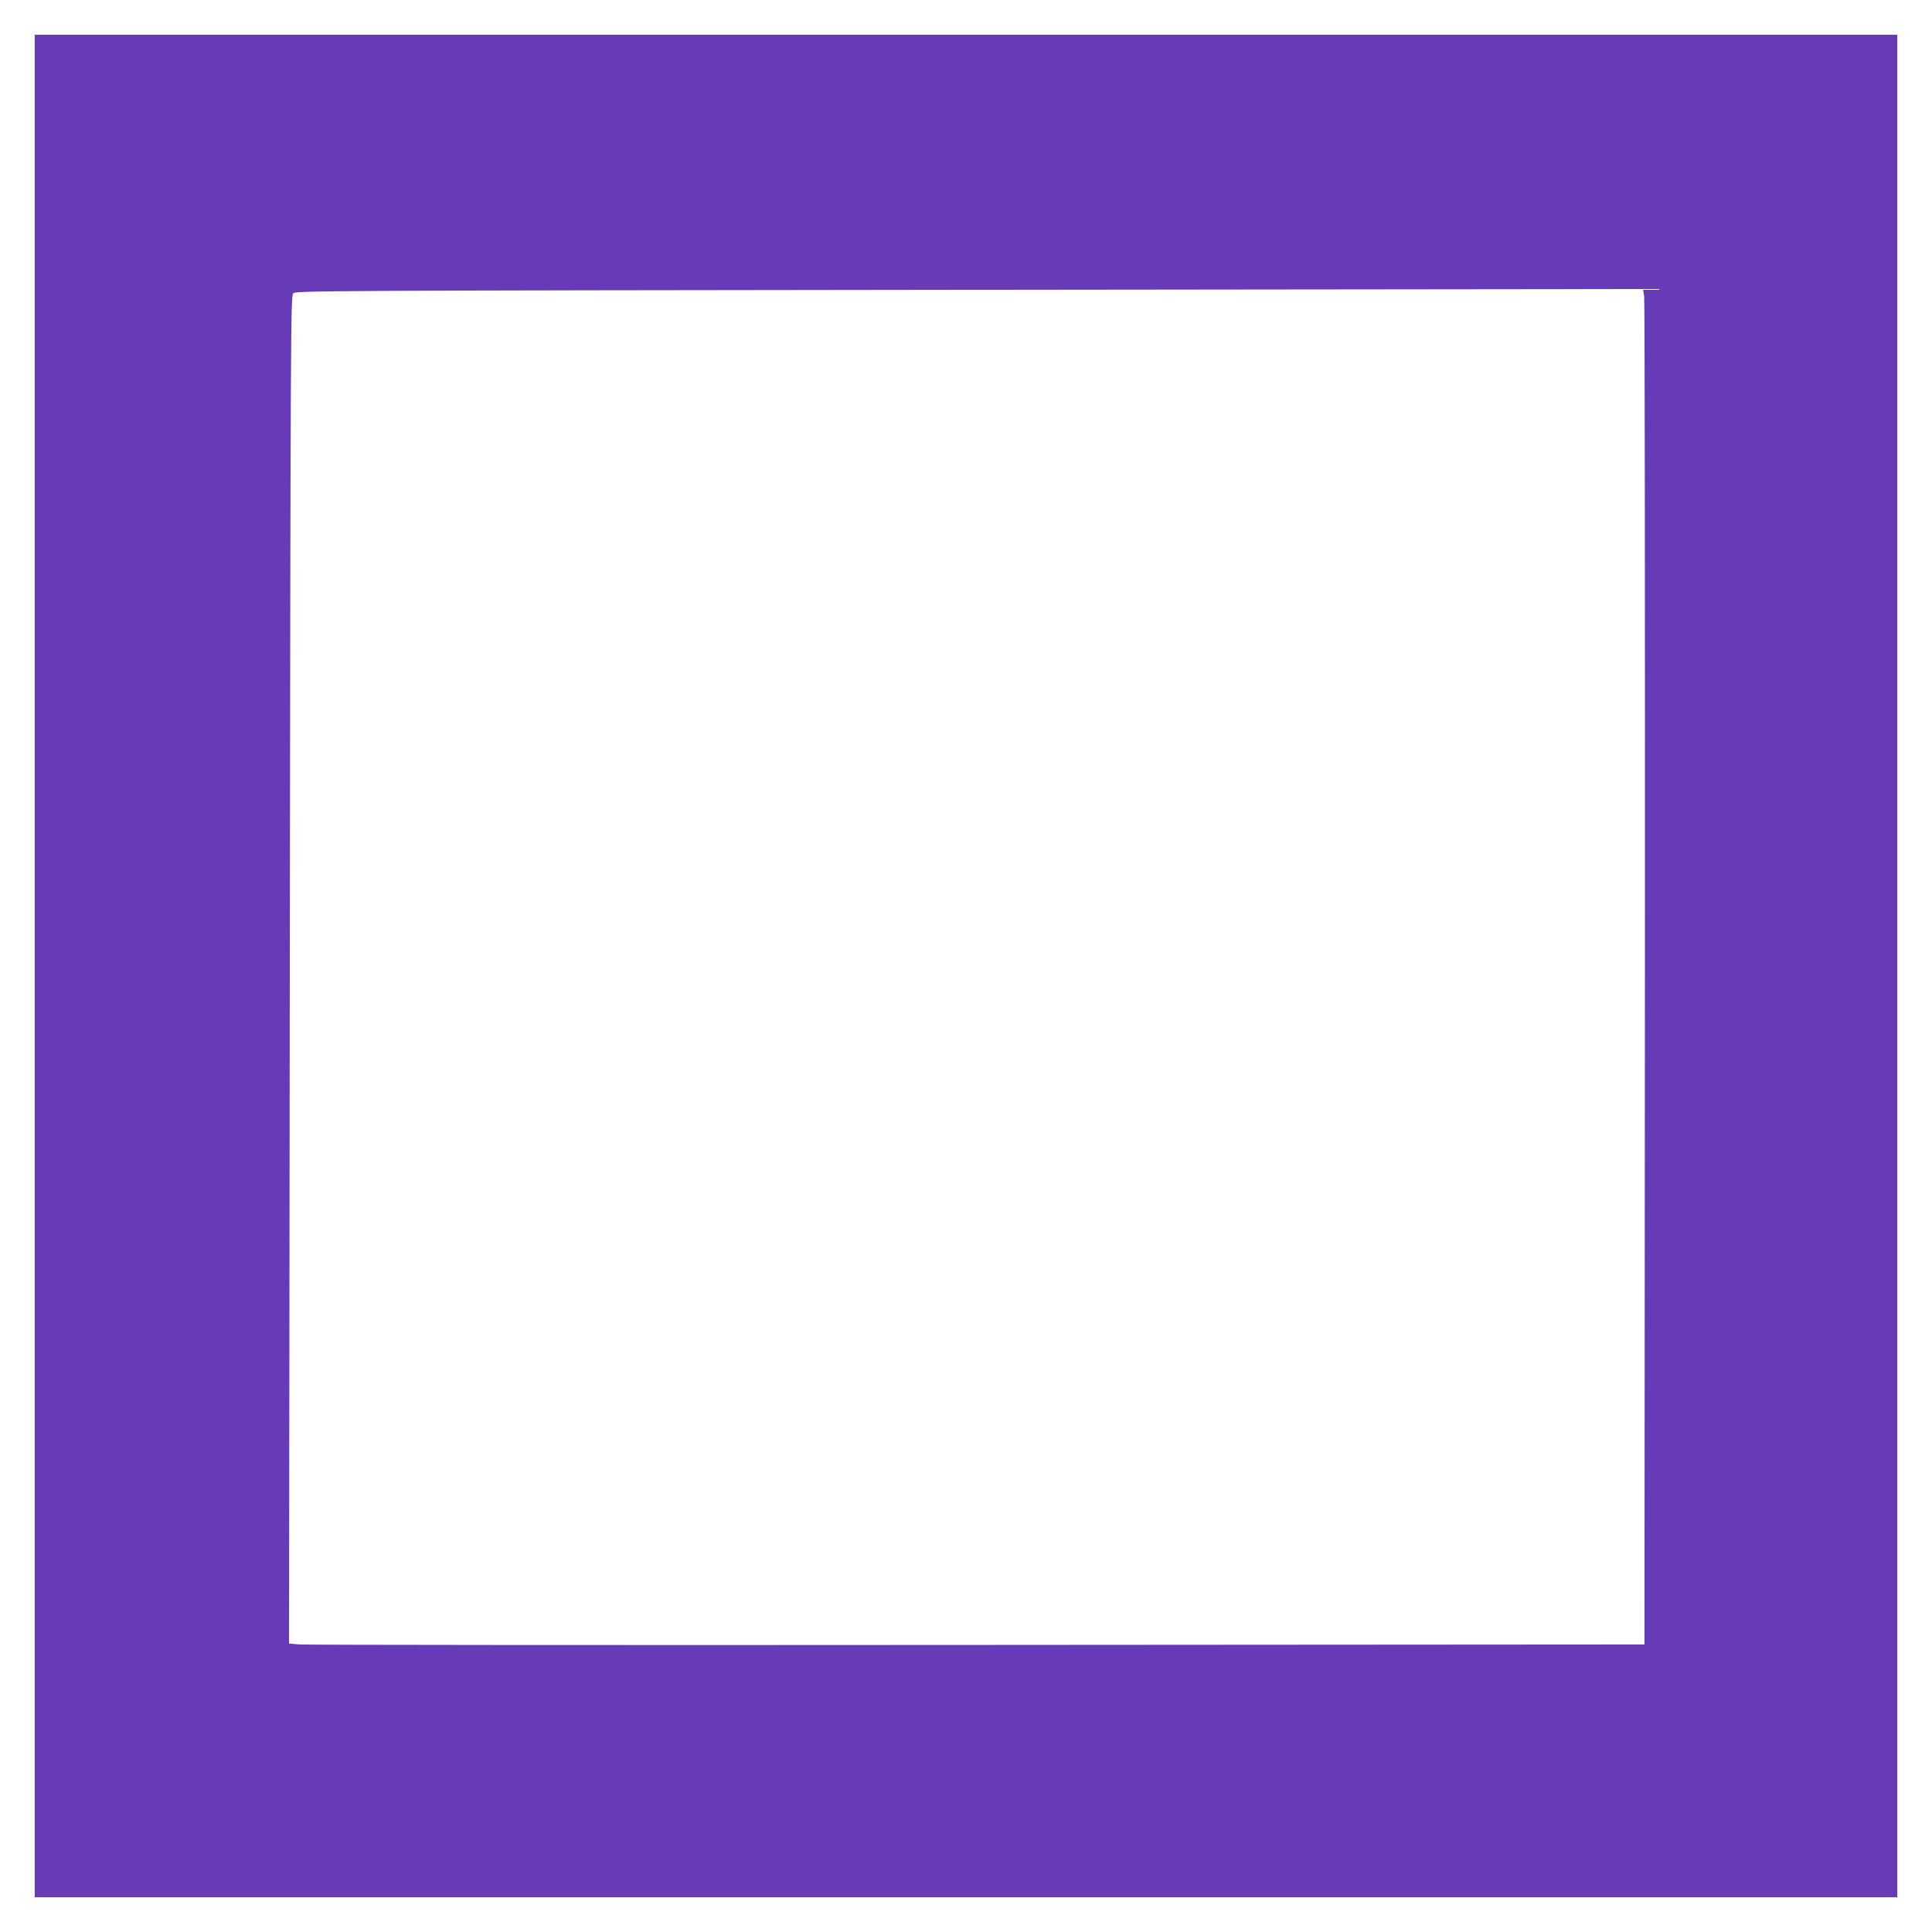 <?xml version="1.0" standalone="no"?>
<!DOCTYPE svg PUBLIC "-//W3C//DTD SVG 20010904//EN"
 "http://www.w3.org/TR/2001/REC-SVG-20010904/DTD/svg10.dtd">
<svg version="1.0" xmlns="http://www.w3.org/2000/svg"
 width="1280pt" height="1280pt" viewBox="0 0 1280 1280"
 preserveAspectRatio="xMidYMid meet">
<g transform="translate(0,1280) scale(0.1,-0.1)"
fill="#673ab7" stroke="none">
<path d="M230 6400 l0 -6170 6170 0 6170 0 0 6170 0 6170 -6170 0 -6170 0 0
-6170z m10668 -53 l-3 -4442 -4420 -3 c-2431 -2 -4451 0 -4490 3 l-70 6 5
4464 c5 4269 6 4465 23 4482 17 17 213 18 4480 23 l4462 5 8 -48 c4 -27 6
-2047 5 -4490z"/>
</g>
</svg>
